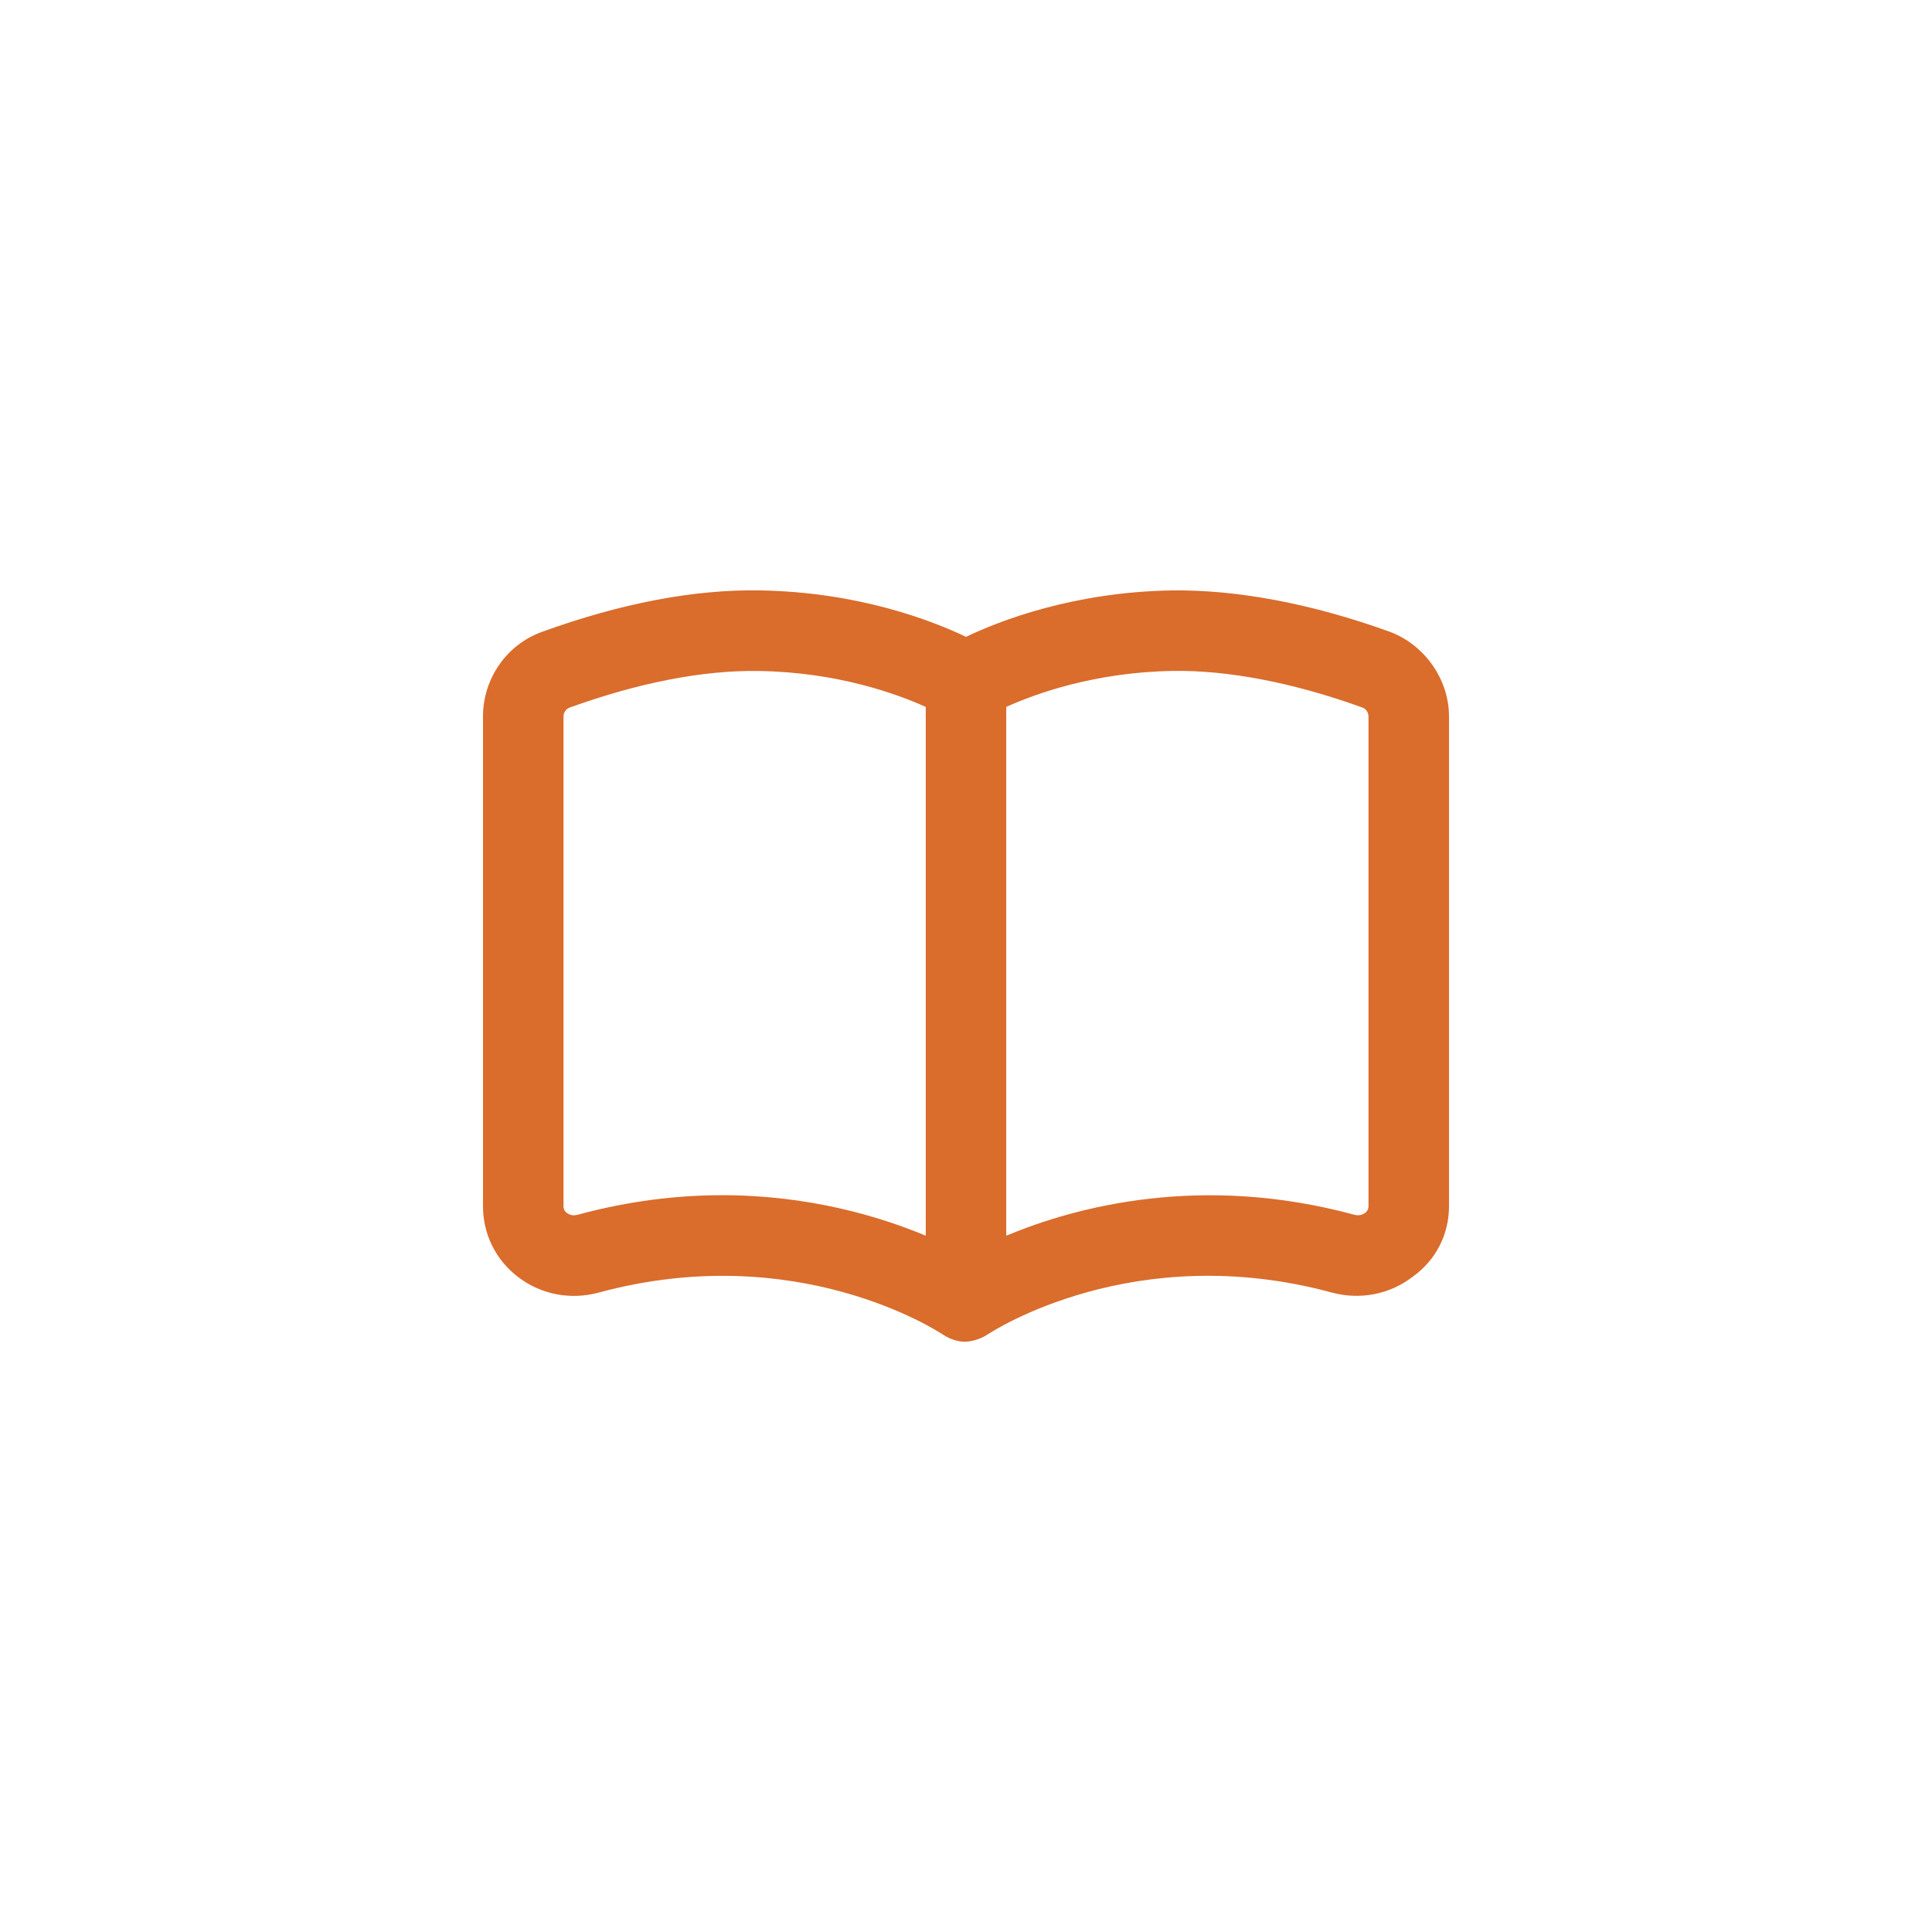 <svg xmlns="http://www.w3.org/2000/svg" xmlns:xlink="http://www.w3.org/1999/xlink" width="30px" height="30px" viewBox="0 0 30 30" version="1.1"><title>regular/book-open</title><g id="CORA-Sprint-3-HF" stroke="none" stroke-width="1" fill="none" fill-rule="evenodd"><g id="regular/book-open" transform="translate(7.5, 9.167)" fill="#DA6C2C"><path d="M14.086,0.645 C12.859,0.202 11.708,-0.011 10.701,0.001 C9.172,0.025 8.029,0.469 7.5,0.722 C6.971,0.469 5.831,0.026 4.302,0.001 C3.276,-0.017 2.14,0.201 0.914,0.645 C0.365,0.844 0,1.372 0,1.958 L0,9.565 C0,9.998 0.198,10.397 0.543,10.661 C0.9,10.935 1.359,11.023 1.798,10.904 C4.873,10.071 7.058,11.501 7.149,11.561 C7.255,11.63 7.378,11.667 7.477,11.667 C7.576,11.667 7.721,11.631 7.826,11.56 C7.918,11.5 10.107,10.071 13.178,10.903 C13.618,11.022 14.076,10.934 14.434,10.66 C14.802,10.396 15,9.997 15,9.562 L15,1.958 C15,1.372 14.612,0.844 14.086,0.645 Z M6.875,10.021 C6.149,9.718 5.056,9.392 3.714,9.392 C3.026,9.392 2.274,9.478 1.472,9.695 C1.385,9.721 1.324,9.685 1.302,9.667 C1.25,9.628 1.25,9.578 1.25,9.562 L1.25,1.958 C1.25,1.899 1.289,1.84 1.344,1.821 C2.41,1.435 3.417,1.238 4.281,1.252 C5.503,1.27 6.427,1.608 6.875,1.81 L6.875,10.021 Z M13.75,9.562 C13.75,9.578 13.75,9.626 13.698,9.666 C13.676,9.683 13.616,9.72 13.528,9.695 C11.159,9.054 9.221,9.564 8.125,10.021 L8.125,1.81 C8.573,1.607 9.497,1.27 10.718,1.251 C11.569,1.238 12.59,1.434 13.656,1.82 C13.711,1.839 13.75,1.898 13.75,1.958 L13.75,9.562 Z"></path></g></g></svg>